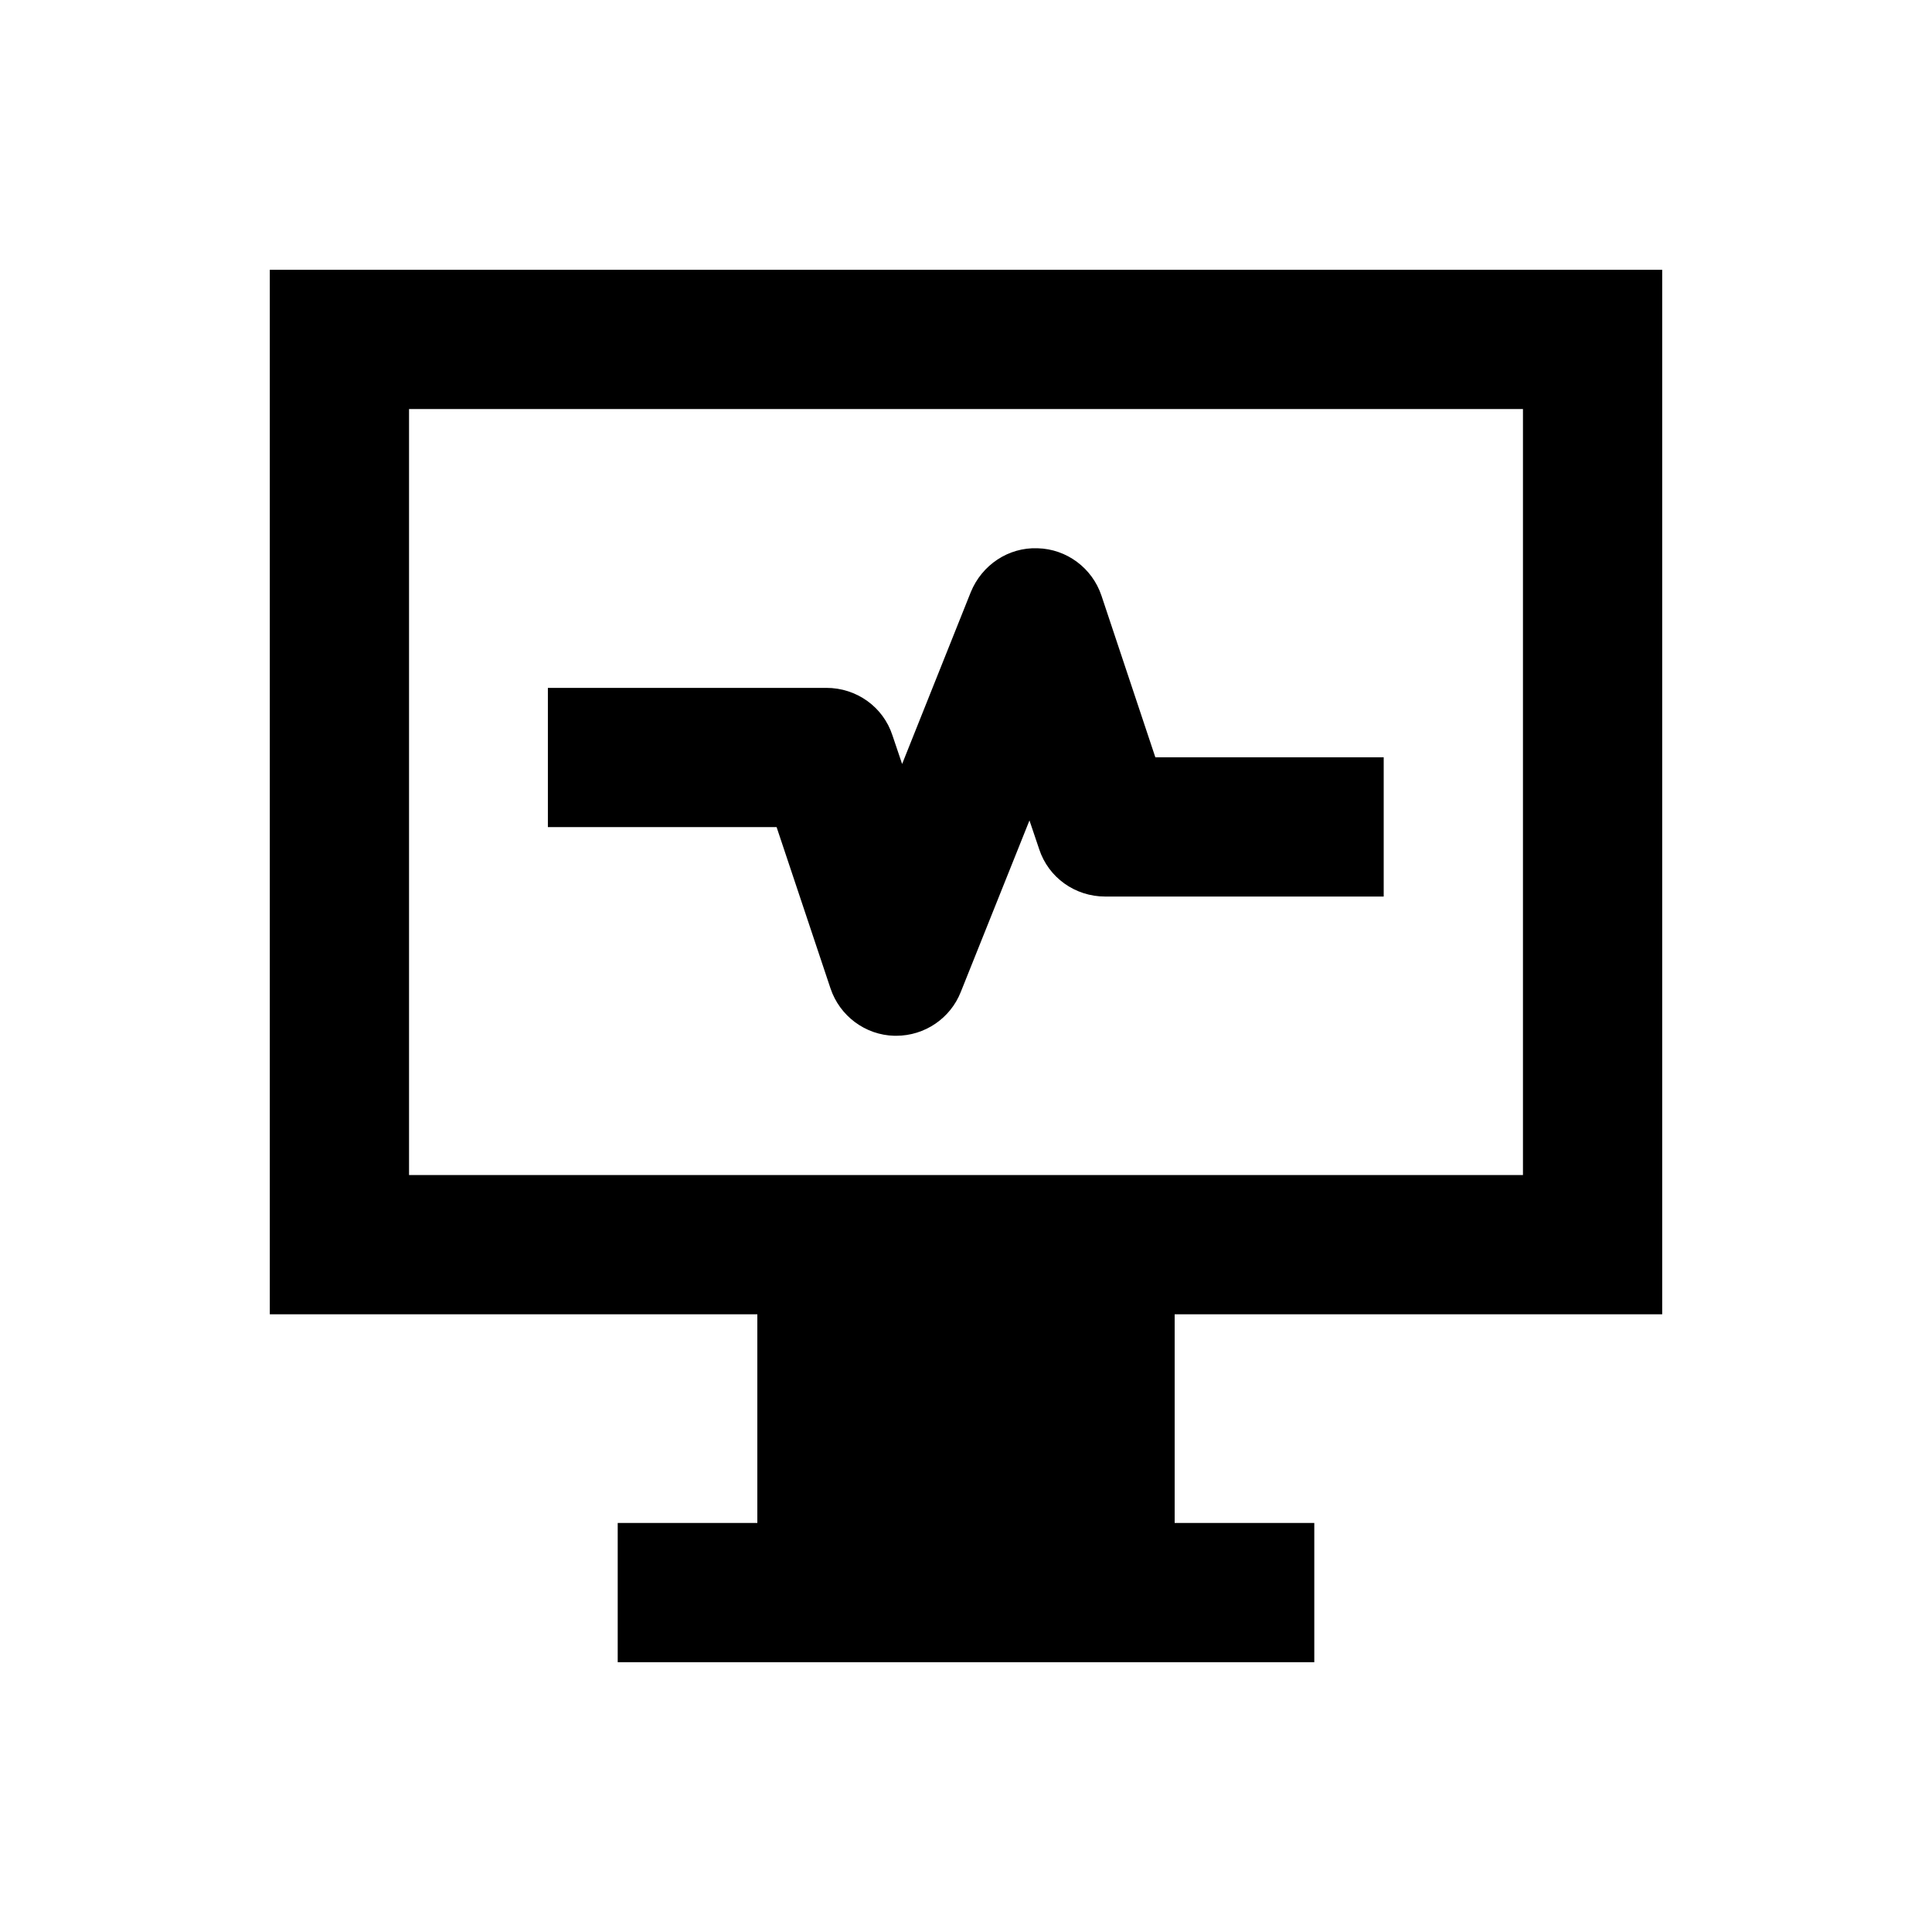 <?xml version="1.0" encoding="UTF-8"?>
<!-- Uploaded to: ICON Repo, www.svgrepo.com, Generator: ICON Repo Mixer Tools -->
<svg fill="#000000" width="800px" height="800px" version="1.1" viewBox="144 144 512 512" xmlns="http://www.w3.org/2000/svg">
 <g>
  <path d="m584.5 492.3v-276.8h-369v276.8h129.2v55.301h-37v36.898h184.6v-36.898h-37v-55.301zm-332.1-239.9h295.2v203h-295.2z"/>
  <path d="m435.91 301.89c-2.461-7.379-9.25-12.398-16.926-12.594-7.773-0.297-14.762 4.43-17.711 11.609l-18.203 45.559-2.559-7.578c-2.461-7.578-9.543-12.594-17.516-12.594h-73.801v36.898h60.613l14.27 42.707c2.461 7.379 9.25 12.398 16.926 12.594h0.492c7.578 0 14.367-4.625 17.121-11.609l18.203-45.461 2.559 7.578c2.461 7.578 9.543 12.594 17.516 12.594h73.801v-36.898h-60.516z"/>
 </g>
</svg>